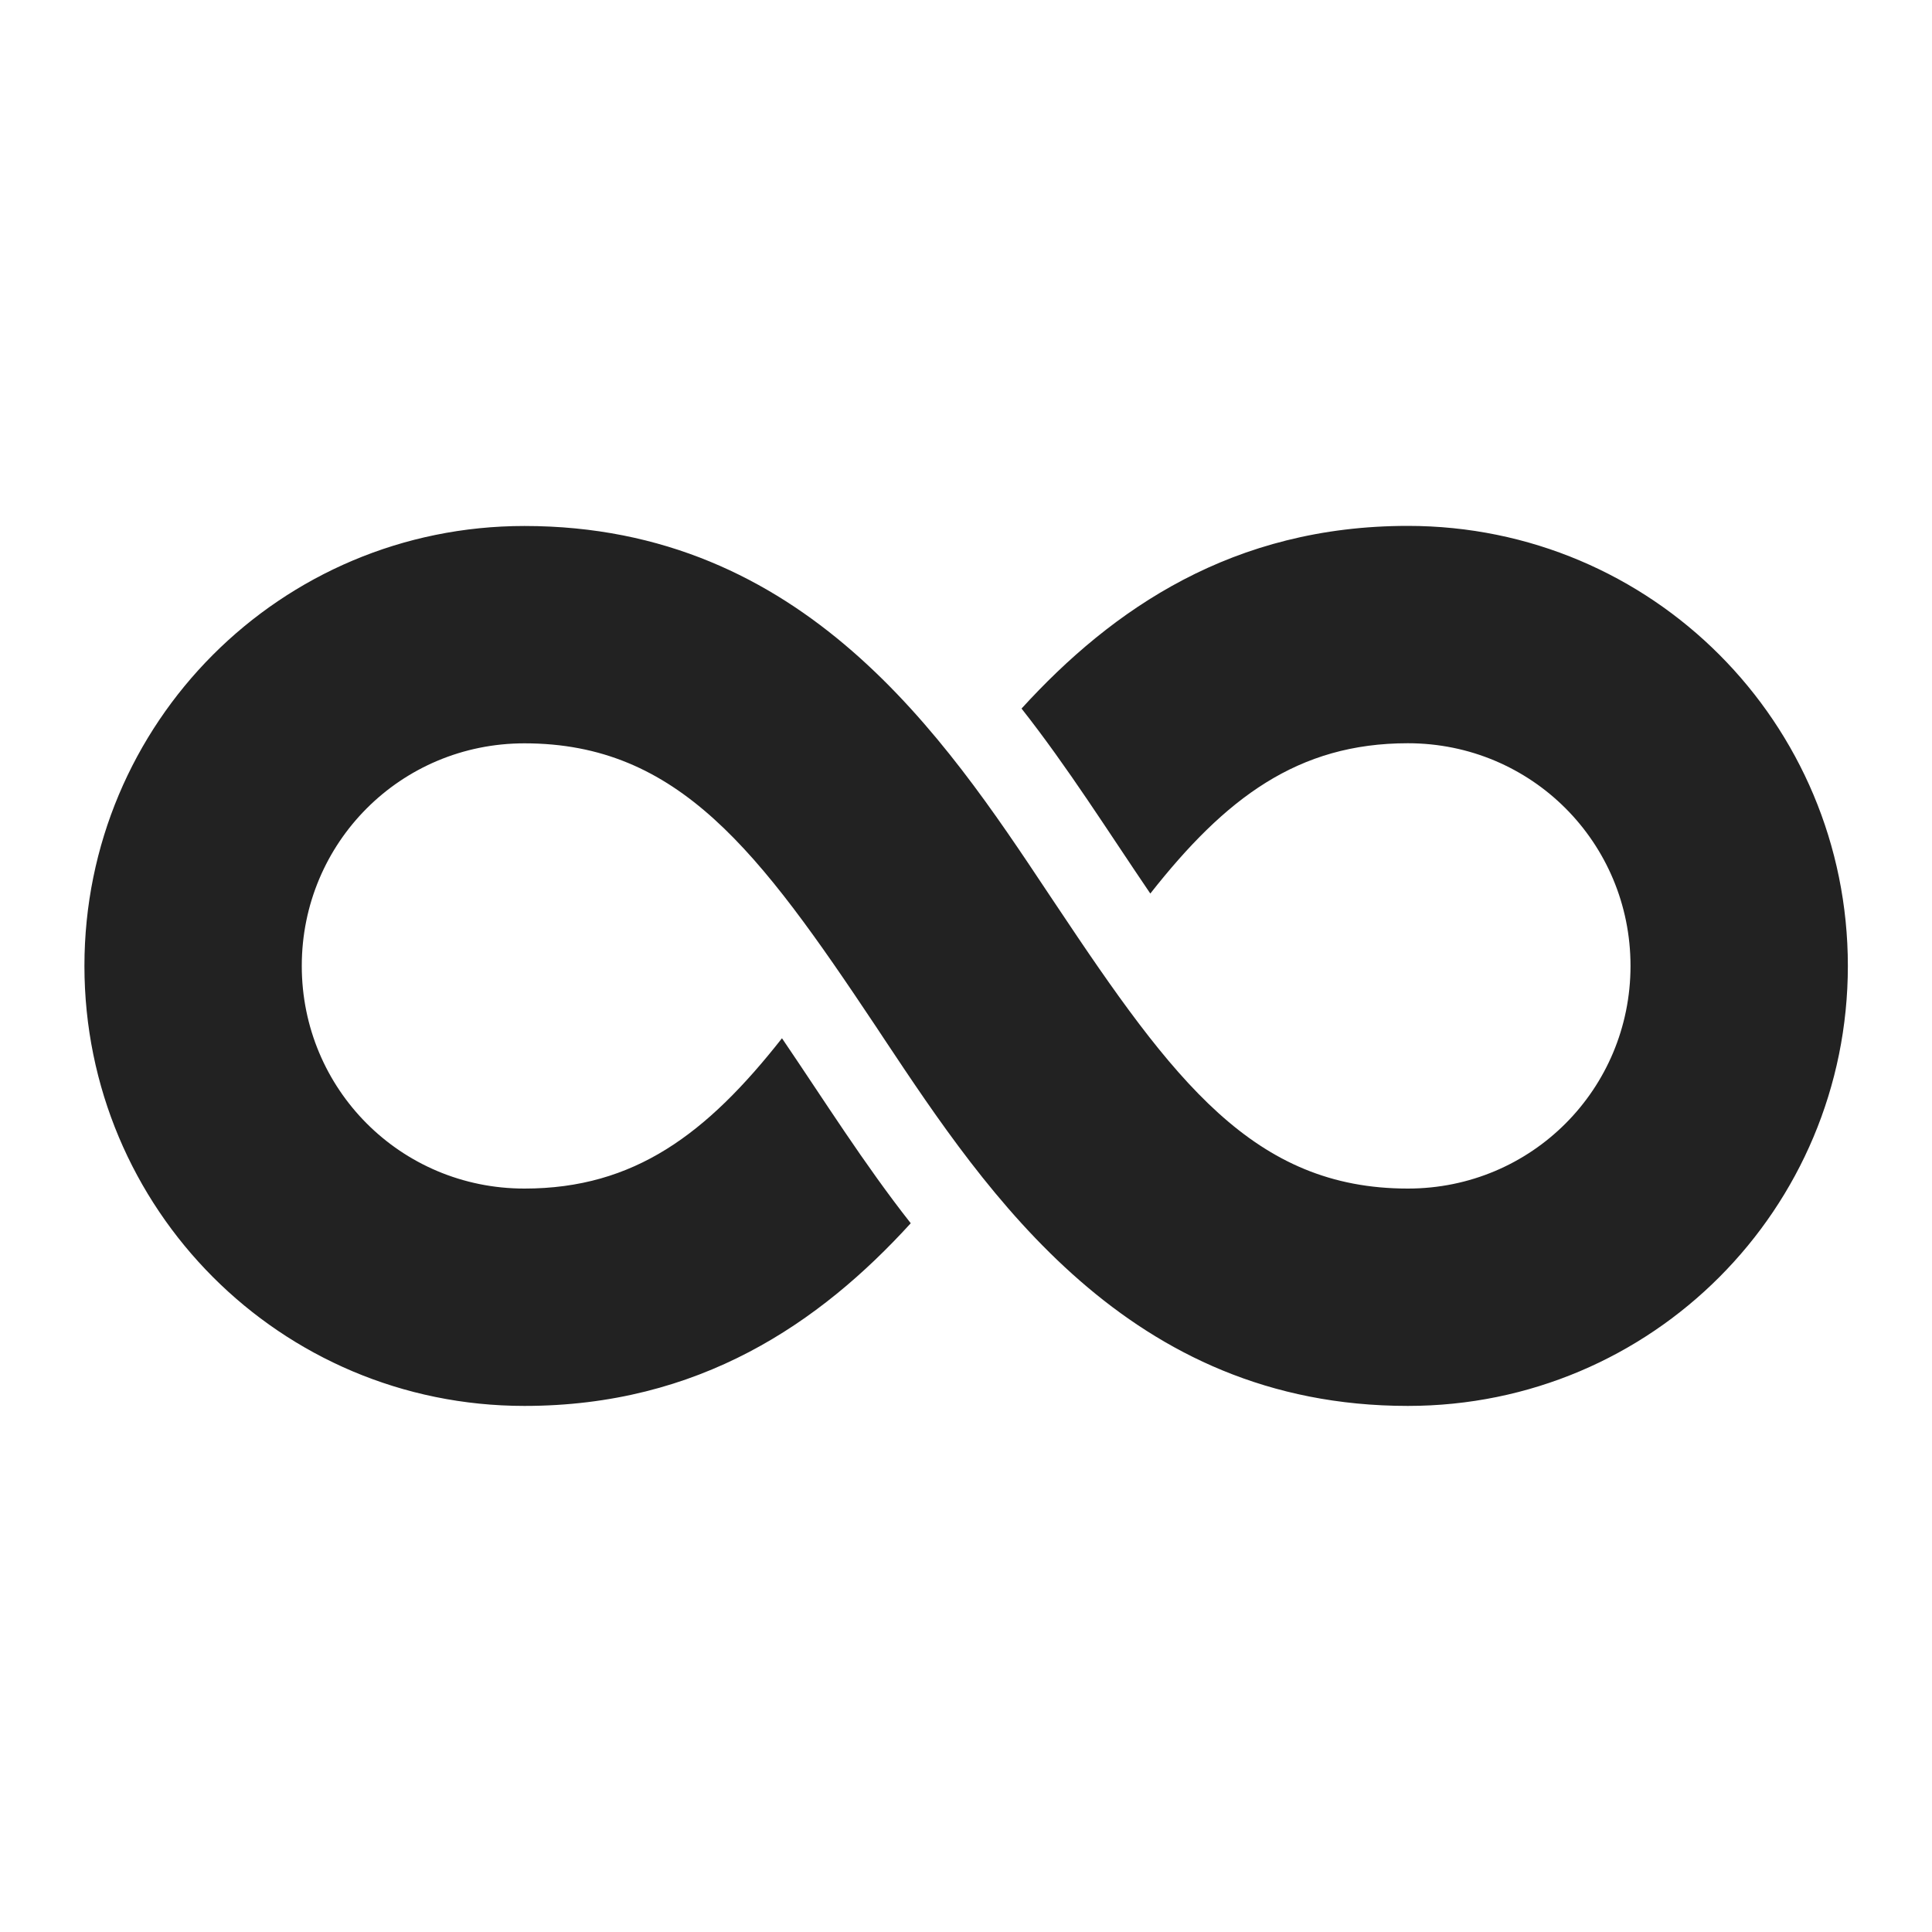 <svg width="20" height="20" viewBox="0 0 20 20" fill="none" xmlns="http://www.w3.org/2000/svg">
<path d="M8.095 10.748C7.318 11.736 6.569 12.304 5.429 12.304C4.147 12.304 3.124 11.274 3.124 9.999C3.124 8.724 4.147 7.695 5.429 7.695C7.024 7.695 7.854 8.807 9.066 10.624L9.156 10.76C10.223 12.364 11.68 14.554 14.574 14.554C17.104 14.554 19.129 12.512 19.129 9.999C19.129 7.486 17.104 5.444 14.574 5.444C12.765 5.444 11.517 6.301 10.575 7.335C11.057 7.947 11.47 8.606 11.908 9.25C12.685 8.262 13.434 7.694 14.574 7.694C15.856 7.694 16.879 8.724 16.879 9.999C16.879 11.274 15.856 12.304 14.574 12.304C12.979 12.304 12.149 11.193 10.938 9.376L10.847 9.24C9.78 7.636 8.323 5.445 5.429 5.445C2.9 5.445 0.874 7.486 0.874 9.999C0.874 12.512 2.9 14.554 5.429 14.554C7.238 14.554 8.486 13.697 9.428 12.663C8.946 12.051 8.533 11.392 8.095 10.748Z" fill="#222222"/>
</svg>
